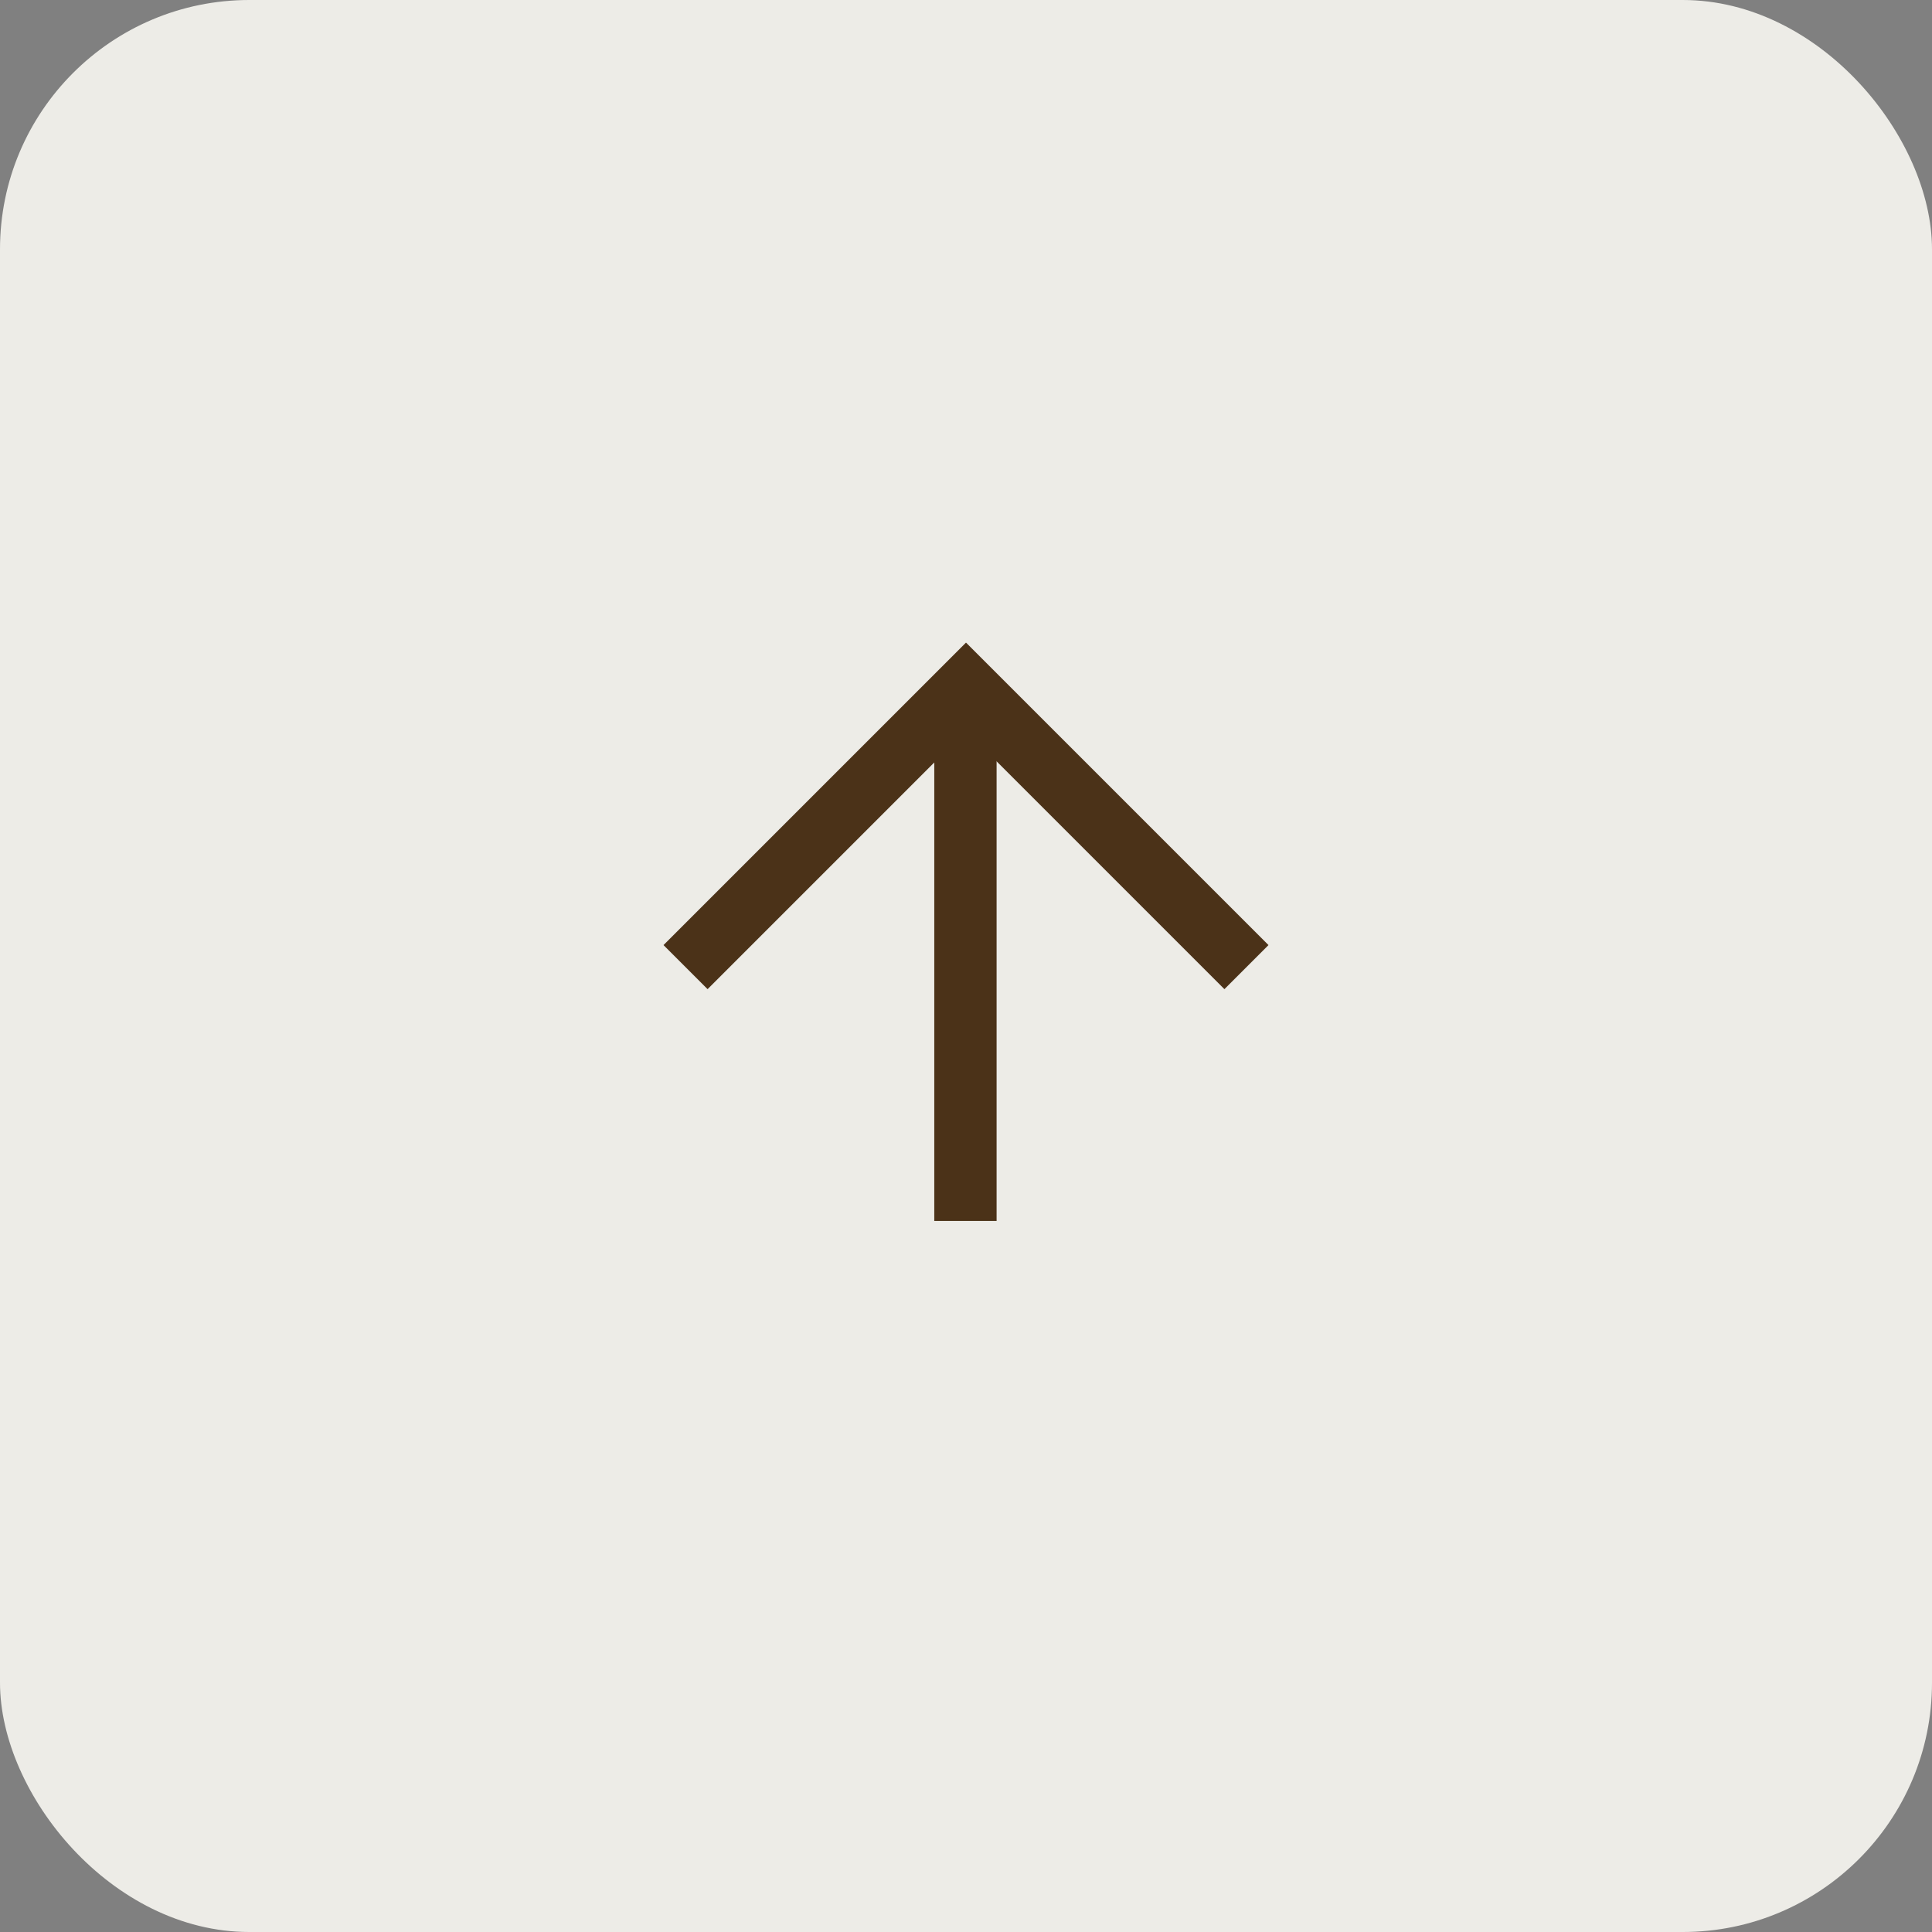 <svg xmlns="http://www.w3.org/2000/svg" viewBox="0 0 62 62">
  <rect x="0" y="0" width="62" height="62" fill="#808080" stroke="none"/>
  <defs>
    <style>
      .cls-1 {
        fill: #edece7;
      }

      .cls-2 {
        fill: none;
        stroke: #4b3218;
        stroke-width: 2px;
      }
    </style>
  </defs>
  <g id="Symbol_11_1" data-name="Symbol 11 – 1" transform="translate(-1286 -6853)">
    <g id="Group_269" data-name="Group 269" transform="translate(-18 107)">
      <rect id="Rectangle_2" data-name="Rectangle 2" class="cls-1" width="62" height="62" rx="8" transform="translate(1304 6746)"/>
      <g id="Group_268" data-name="Group 268" transform="translate(397.99 5.997)">
        <g id="Group_15" data-name="Group 15" transform="translate(928.01 6779.186) rotate(-90)">
          <path id="Path_10" data-name="Path 10" class="cls-2" d="M0,0,9,9,0,18" transform="translate(8.147)"/>
          <line id="Line_1" data-name="Line 1" class="cls-2" x1="17.183" transform="translate(0 8.982)"/>
        </g>
      </g>
    </g>
  </g>
</svg>
